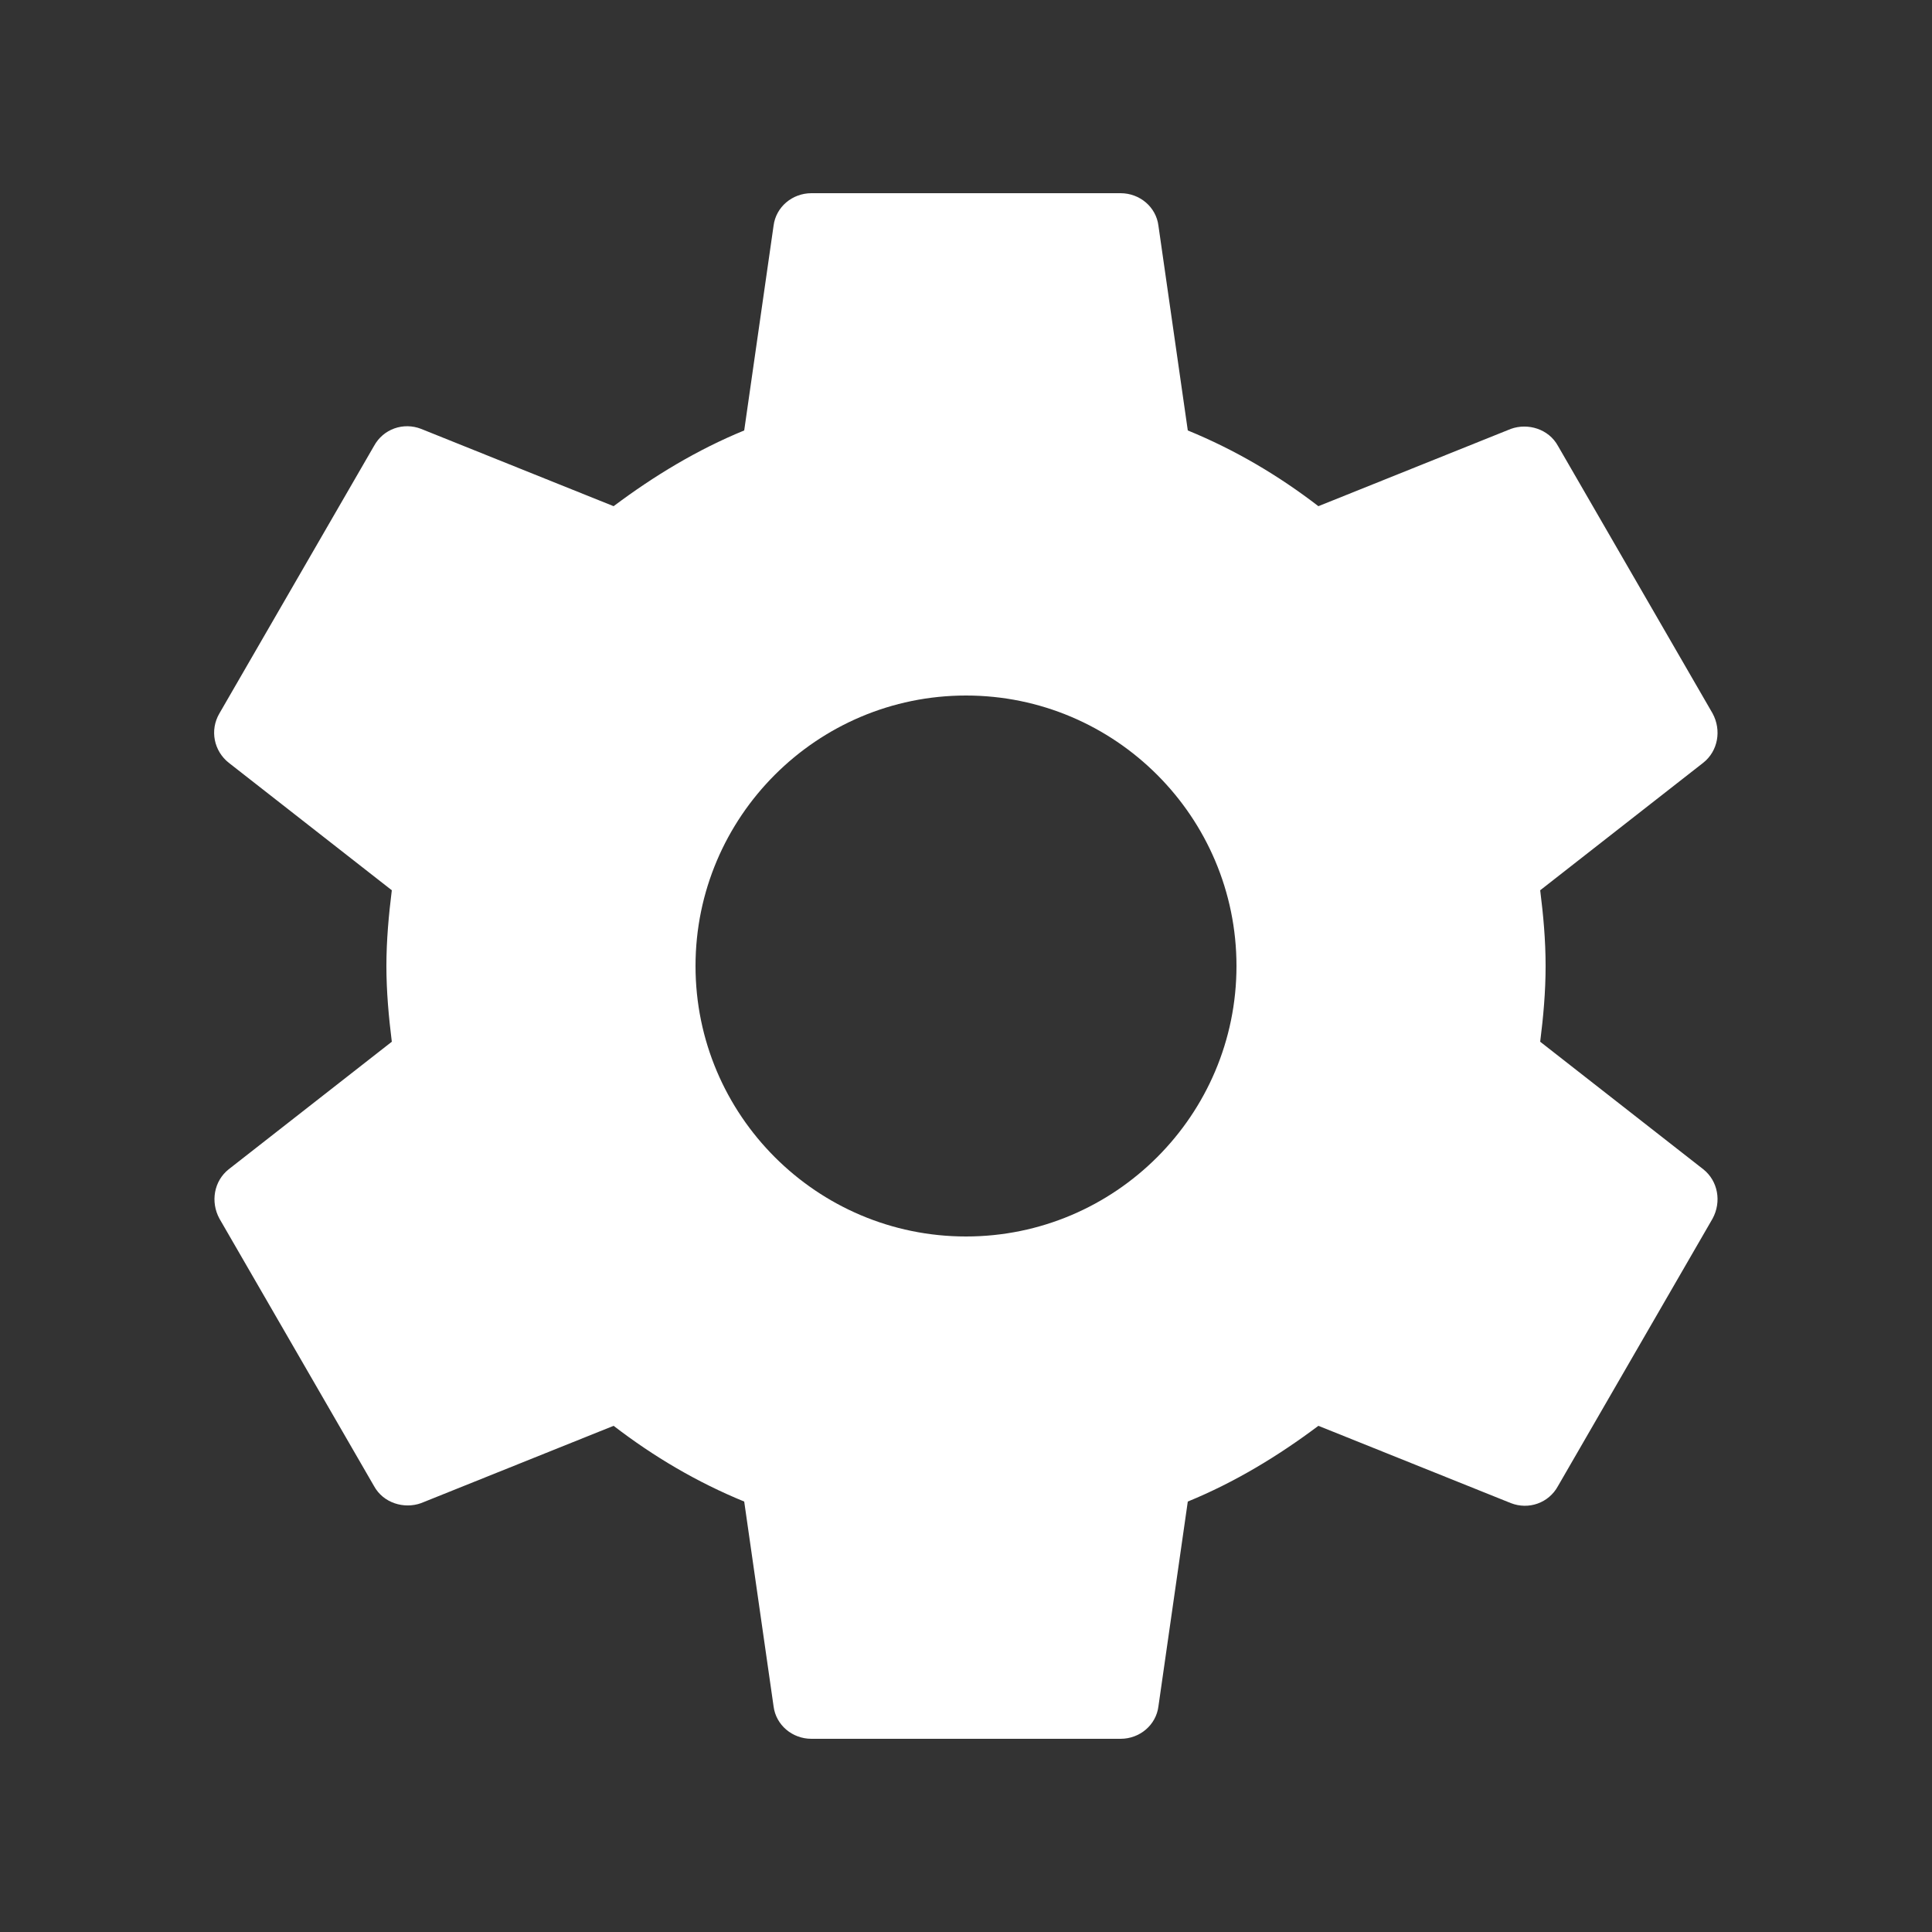 <svg xmlns="http://www.w3.org/2000/svg" xmlns:xlink="http://www.w3.org/1999/xlink" version="1.1" id="icon" x="0px" y="0px" viewBox="0 0 50 50" style="enable-background:new 0 0 50 50;" xml:space="preserve">
<rect x="0" y="0" width="50" height="50" fill="#333333" stroke="none"/>
<path d="M39.86,26.96C39.94,26.32,40,25.68,40,25c0-0.68-0.06-1.32-0.14-1.96l4.22-3.3c0.38-0.3,0.48-0.84,0.24-1.28l-4-6.92  c-0.24-0.44-0.78-0.6-1.22-0.44l-4.98,2c-1.04-0.8-2.16-1.46-3.38-1.96l-0.76-5.3C29.92,5.36,29.5,5,29,5h-8  c-0.5,0-0.92,0.36-0.98,0.84l-0.76,5.3c-1.22,0.5-2.34,1.18-3.38,1.96l-4.98-2c-0.46-0.18-0.98,0-1.22,0.44l-4,6.92  c-0.26,0.44-0.14,0.98,0.24,1.28l4.22,3.3C10.06,23.68,10,24.34,10,25c0,0.66,0.06,1.32,0.14,1.96l-4.22,3.3  c-0.38,0.3-0.48,0.84-0.24,1.28l4,6.92c0.24,0.44,0.78,0.6,1.22,0.44l4.98-2c1.04,0.8,2.16,1.46,3.38,1.96l0.76,5.3  C20.08,44.64,20.5,45,21,45h8c0.5,0,0.92-0.36,0.98-0.84l0.76-5.3c1.22-0.5,2.34-1.18,3.38-1.96l4.98,2c0.46,0.18,0.98,0,1.22-0.44  l4-6.92c0.24-0.44,0.14-0.98-0.24-1.28L39.86,26.96z M25,32c-3.86,0-7-3.14-7-7s3.14-7,7-7s7,3.14,7,7S28.86,32,25,32z" fill="#ffffff"/>
</svg>